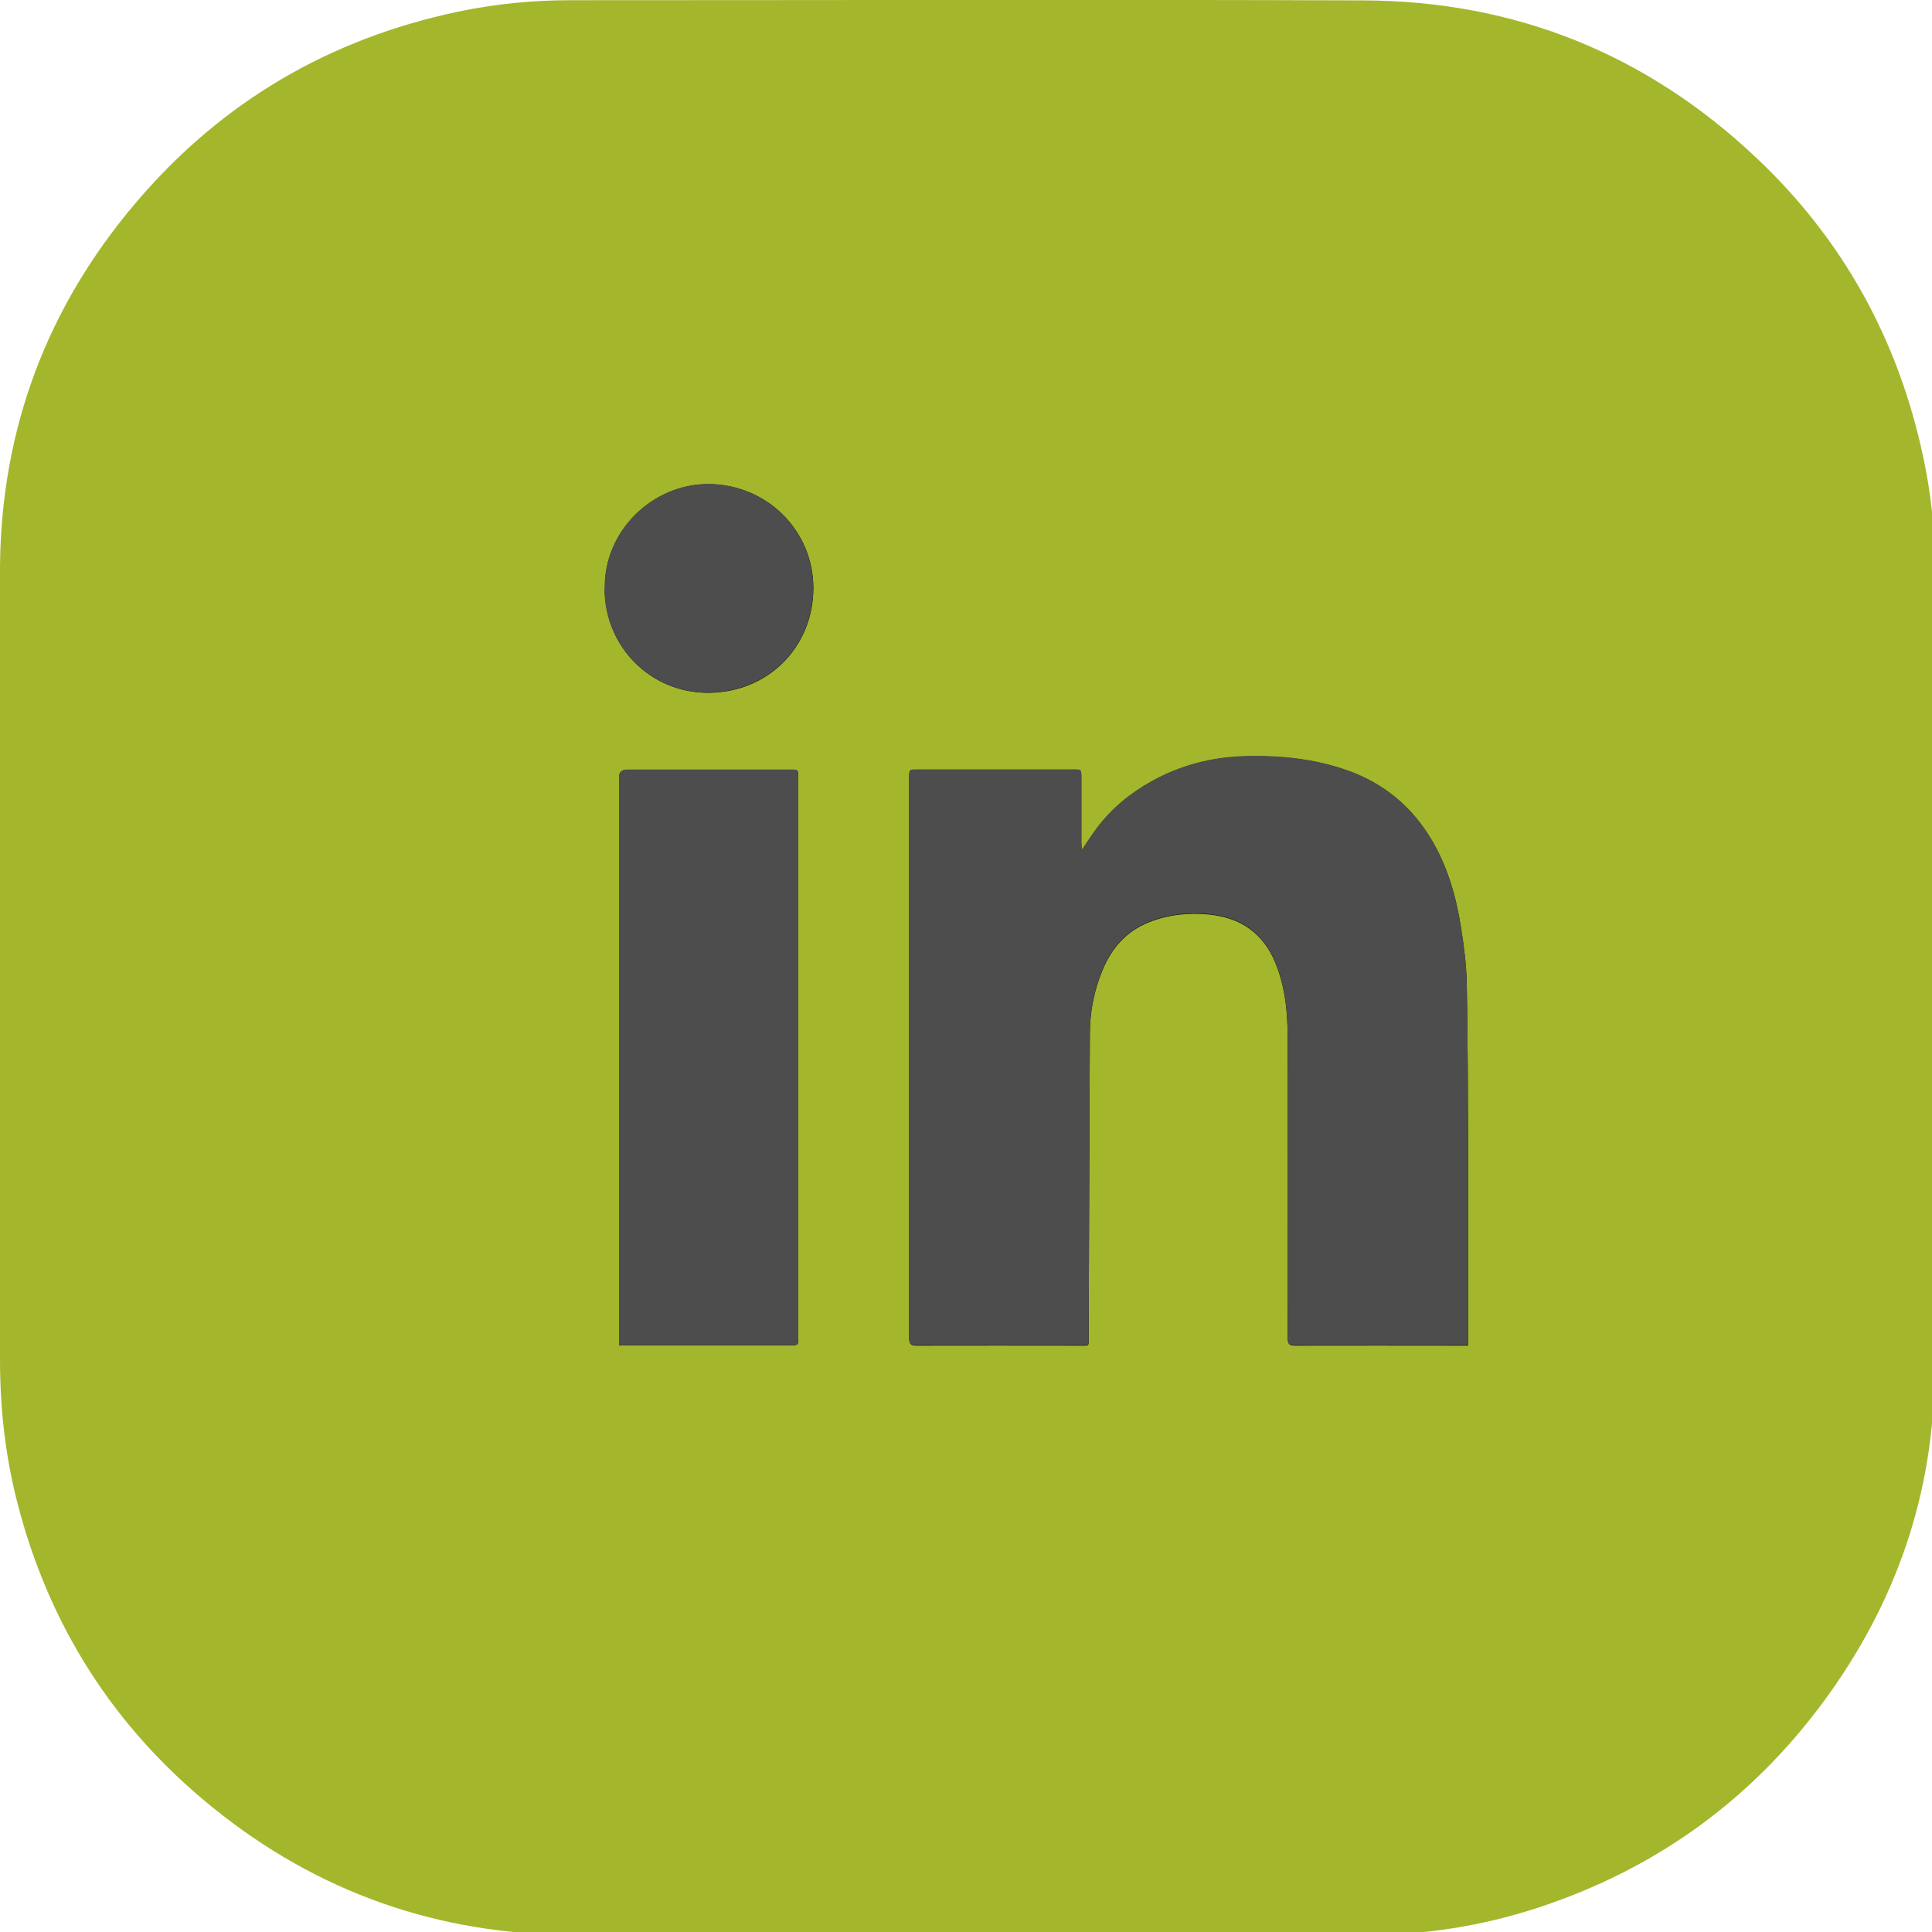 <?xml version="1.0" encoding="UTF-8"?><svg id="Layer_1" xmlns="http://www.w3.org/2000/svg" viewBox="0 0 100 100"><defs><style>.cls-1{fill:#4d4d4d;}.cls-2{fill:#a4b72c;}</style></defs><path class="cls-2" d="M-.01,50.1C-.01,43.15-.07,36.19,0,29.24c.08-7.09,2.45-13.37,7.05-18.77C11.47,5.27,17.06,2,23.73.6,25.64.2,27.58.01,29.53.01c13.68,0,27.37-.04,41.05.01,7.83.03,14.63,2.77,20.32,8.14,4.5,4.24,7.35,9.43,8.64,15.47.39,1.81.6,3.65.6,5.51,0,13.96.04,27.92-.01,41.87-.02,6.27-1.99,11.96-5.71,17.02-3.8,5.17-8.77,8.74-14.87,10.73-2.83.92-5.75,1.39-8.73,1.39-13.71,0-27.41.01-41.12,0-7.01,0-13.27-2.2-18.71-6.61-5.11-4.14-8.47-9.42-10.1-15.79-.62-2.42-.89-4.88-.89-7.37,0-6.76,0-13.53,0-20.29h0Z"/><path d="M75.99,69.63c0-.17,0-.29,0-.42,0-3.05,0-6.1,0-9.15-.01-3.04-.02-6.08-.07-9.12-.02-1-.15-2-.31-2.99-.25-1.57-.69-3.09-1.51-4.47-1.03-1.73-2.48-2.93-4.38-3.6-1.69-.6-3.43-.77-5.21-.73-1.75.04-3.39.45-4.92,1.31-1.1.62-2.07,1.41-2.83,2.43-.25.34-.48.69-.77,1.12-.01-.19-.02-.3-.02-.4,0-1.12,0-2.25,0-3.37,0-.38,0-.4-.39-.4-2.7,0-5.41,0-8.11,0-.4,0-.41,0-.41.42,0,9.66,0,19.33,0,28.99,0,.3.07.4.39.4,2.81-.01,5.61,0,8.42,0,.53,0,.48.07.48-.47.02-5.21.03-10.43.06-15.64,0-1.17.22-2.3.68-3.38.47-1.11,1.22-1.96,2.37-2.42,1.02-.41,2.08-.51,3.17-.4,1.58.17,2.72.95,3.35,2.42.54,1.27.67,2.61.67,3.97.01,5.17,0,10.35,0,15.52,0,.29.06.4.38.4,2.87-.01,5.74,0,8.6,0,.11,0,.22,0,.36,0ZM32.04,69.63h.39c2.83,0,5.65,0,8.48,0,.41,0,.41,0,.41-.42,0-9.64,0-19.29,0-28.93,0-.44,0-.44-.44-.44-2.81,0-5.61,0-8.42,0q-.42,0-.42.41c0,9.66,0,19.33,0,28.99,0,.12,0,.24,0,.4ZM31.3,30.45c-.02,2.99,2.35,5.43,5.39,5.41,3.1-.03,5.4-2.39,5.41-5.41,0-3.02-2.44-5.38-5.42-5.39-2.93-.01-5.43,2.46-5.37,5.4Z"/><path class="cls-1" d="M75.99,69.63c-.15,0-.26,0-.36,0-2.87,0-5.74,0-8.6,0-.33,0-.38-.11-.38-.4,0-5.17,0-10.35,0-15.52,0-1.36-.13-2.7-.67-3.97-.63-1.47-1.77-2.25-3.35-2.42-1.09-.11-2.15-.01-3.17.4-1.15.46-1.9,1.31-2.37,2.42-.46,1.08-.68,2.22-.68,3.38-.03,5.21-.04,10.43-.06,15.64,0,.53.05.47-.48.47-2.81,0-5.61,0-8.42,0-.32,0-.39-.09-.39-.4,0-9.66,0-19.33,0-28.99,0-.41,0-.42.41-.42,2.7,0,5.41,0,8.11,0,.39,0,.39.01.39.4,0,1.12,0,2.25,0,3.37,0,.11.01.21.02.4.29-.43.52-.78.77-1.12.76-1.02,1.72-1.81,2.83-2.43,1.53-.85,3.17-1.27,4.92-1.31,1.78-.04,3.52.14,5.21.73,1.9.67,3.35,1.87,4.38,3.6.82,1.38,1.26,2.9,1.51,4.47.16.99.29,1.99.31,2.99.06,3.04.06,6.08.07,9.12.01,3.05,0,6.1,0,9.15,0,.13,0,.26,0,.42Z"/><path class="cls-1" d="M32.04,69.63c0-.16,0-.28,0-.4,0-9.66,0-19.33,0-28.99q0-.41.42-.41c2.81,0,5.61,0,8.42,0,.44,0,.44,0,.44.44,0,9.64,0,19.29,0,28.93,0,.42,0,.42-.41.42-2.83,0-5.65,0-8.48,0h-.39Z"/><path class="cls-1" d="M31.3,30.45c-.05-2.93,2.44-5.41,5.37-5.4,2.98.01,5.43,2.38,5.42,5.39,0,3.02-2.31,5.38-5.41,5.41-3.04.02-5.41-2.42-5.39-5.41Z"/></svg>